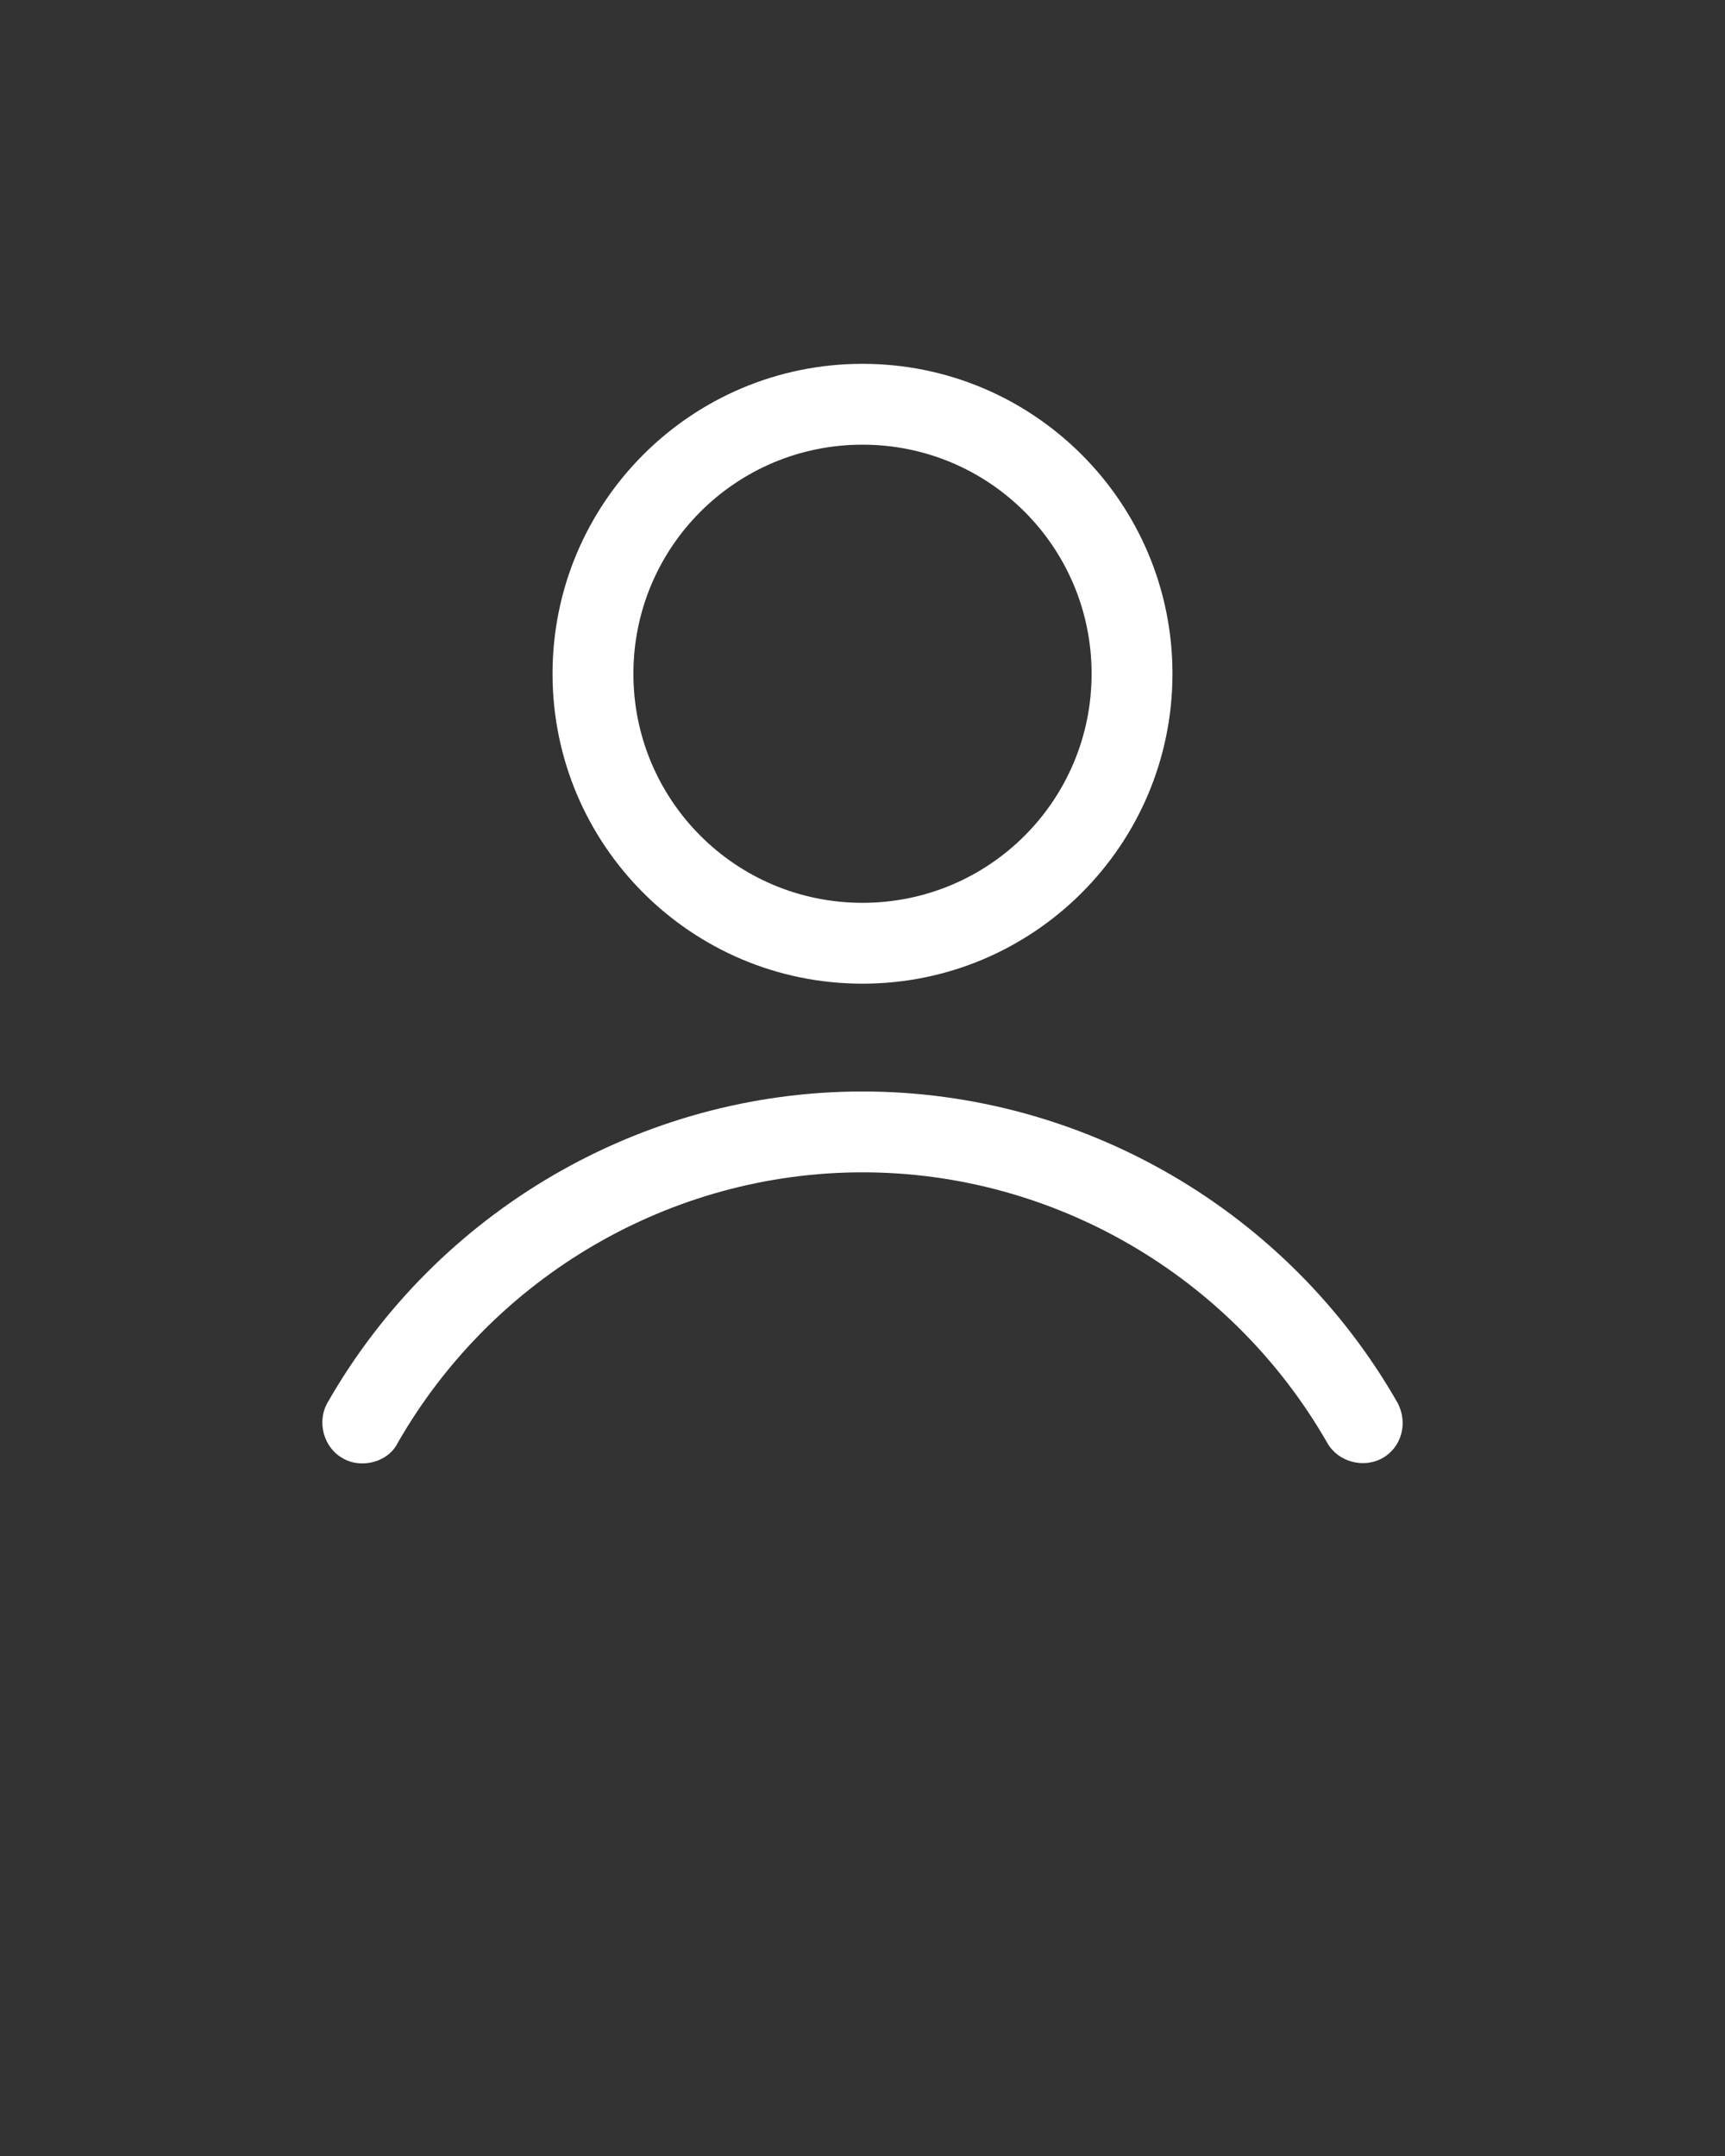 <svg xmlns="http://www.w3.org/2000/svg" id="Layer_1" viewBox="0 0 128 160"><rect x="0" y="0" width="128" height="160" fill="#333333" stroke="none"/><defs><style>      .st0 {        fill: #fff;      }    </style></defs><path class="st0" d="M41,50c0,12.7,10.3,23,23,23s23-10.3,23-23-10.3-23-23-23-23,10.3-23,23ZM81,50c0,9.4-7.6,17-17,17s-17-7.6-17-17,7.6-17,17-17,17,7.6,17,17Z"></path><path class="st0" d="M98.5,107.1c.8,1.4,2.7,1.9,4.1,1.1s1.9-2.6,1.1-4.1c-8.1-14.2-23.3-23.1-39.7-23.1s-31.6,8.9-39.7,23.1c-.8,1.4-.3,3.3,1.1,4.1.5.3,1,.4,1.5.4,1,0,2.1-.5,2.6-1.5,7.1-12.4,20.3-20.1,34.5-20.1s27.4,7.7,34.5,20.1Z"></path></svg>